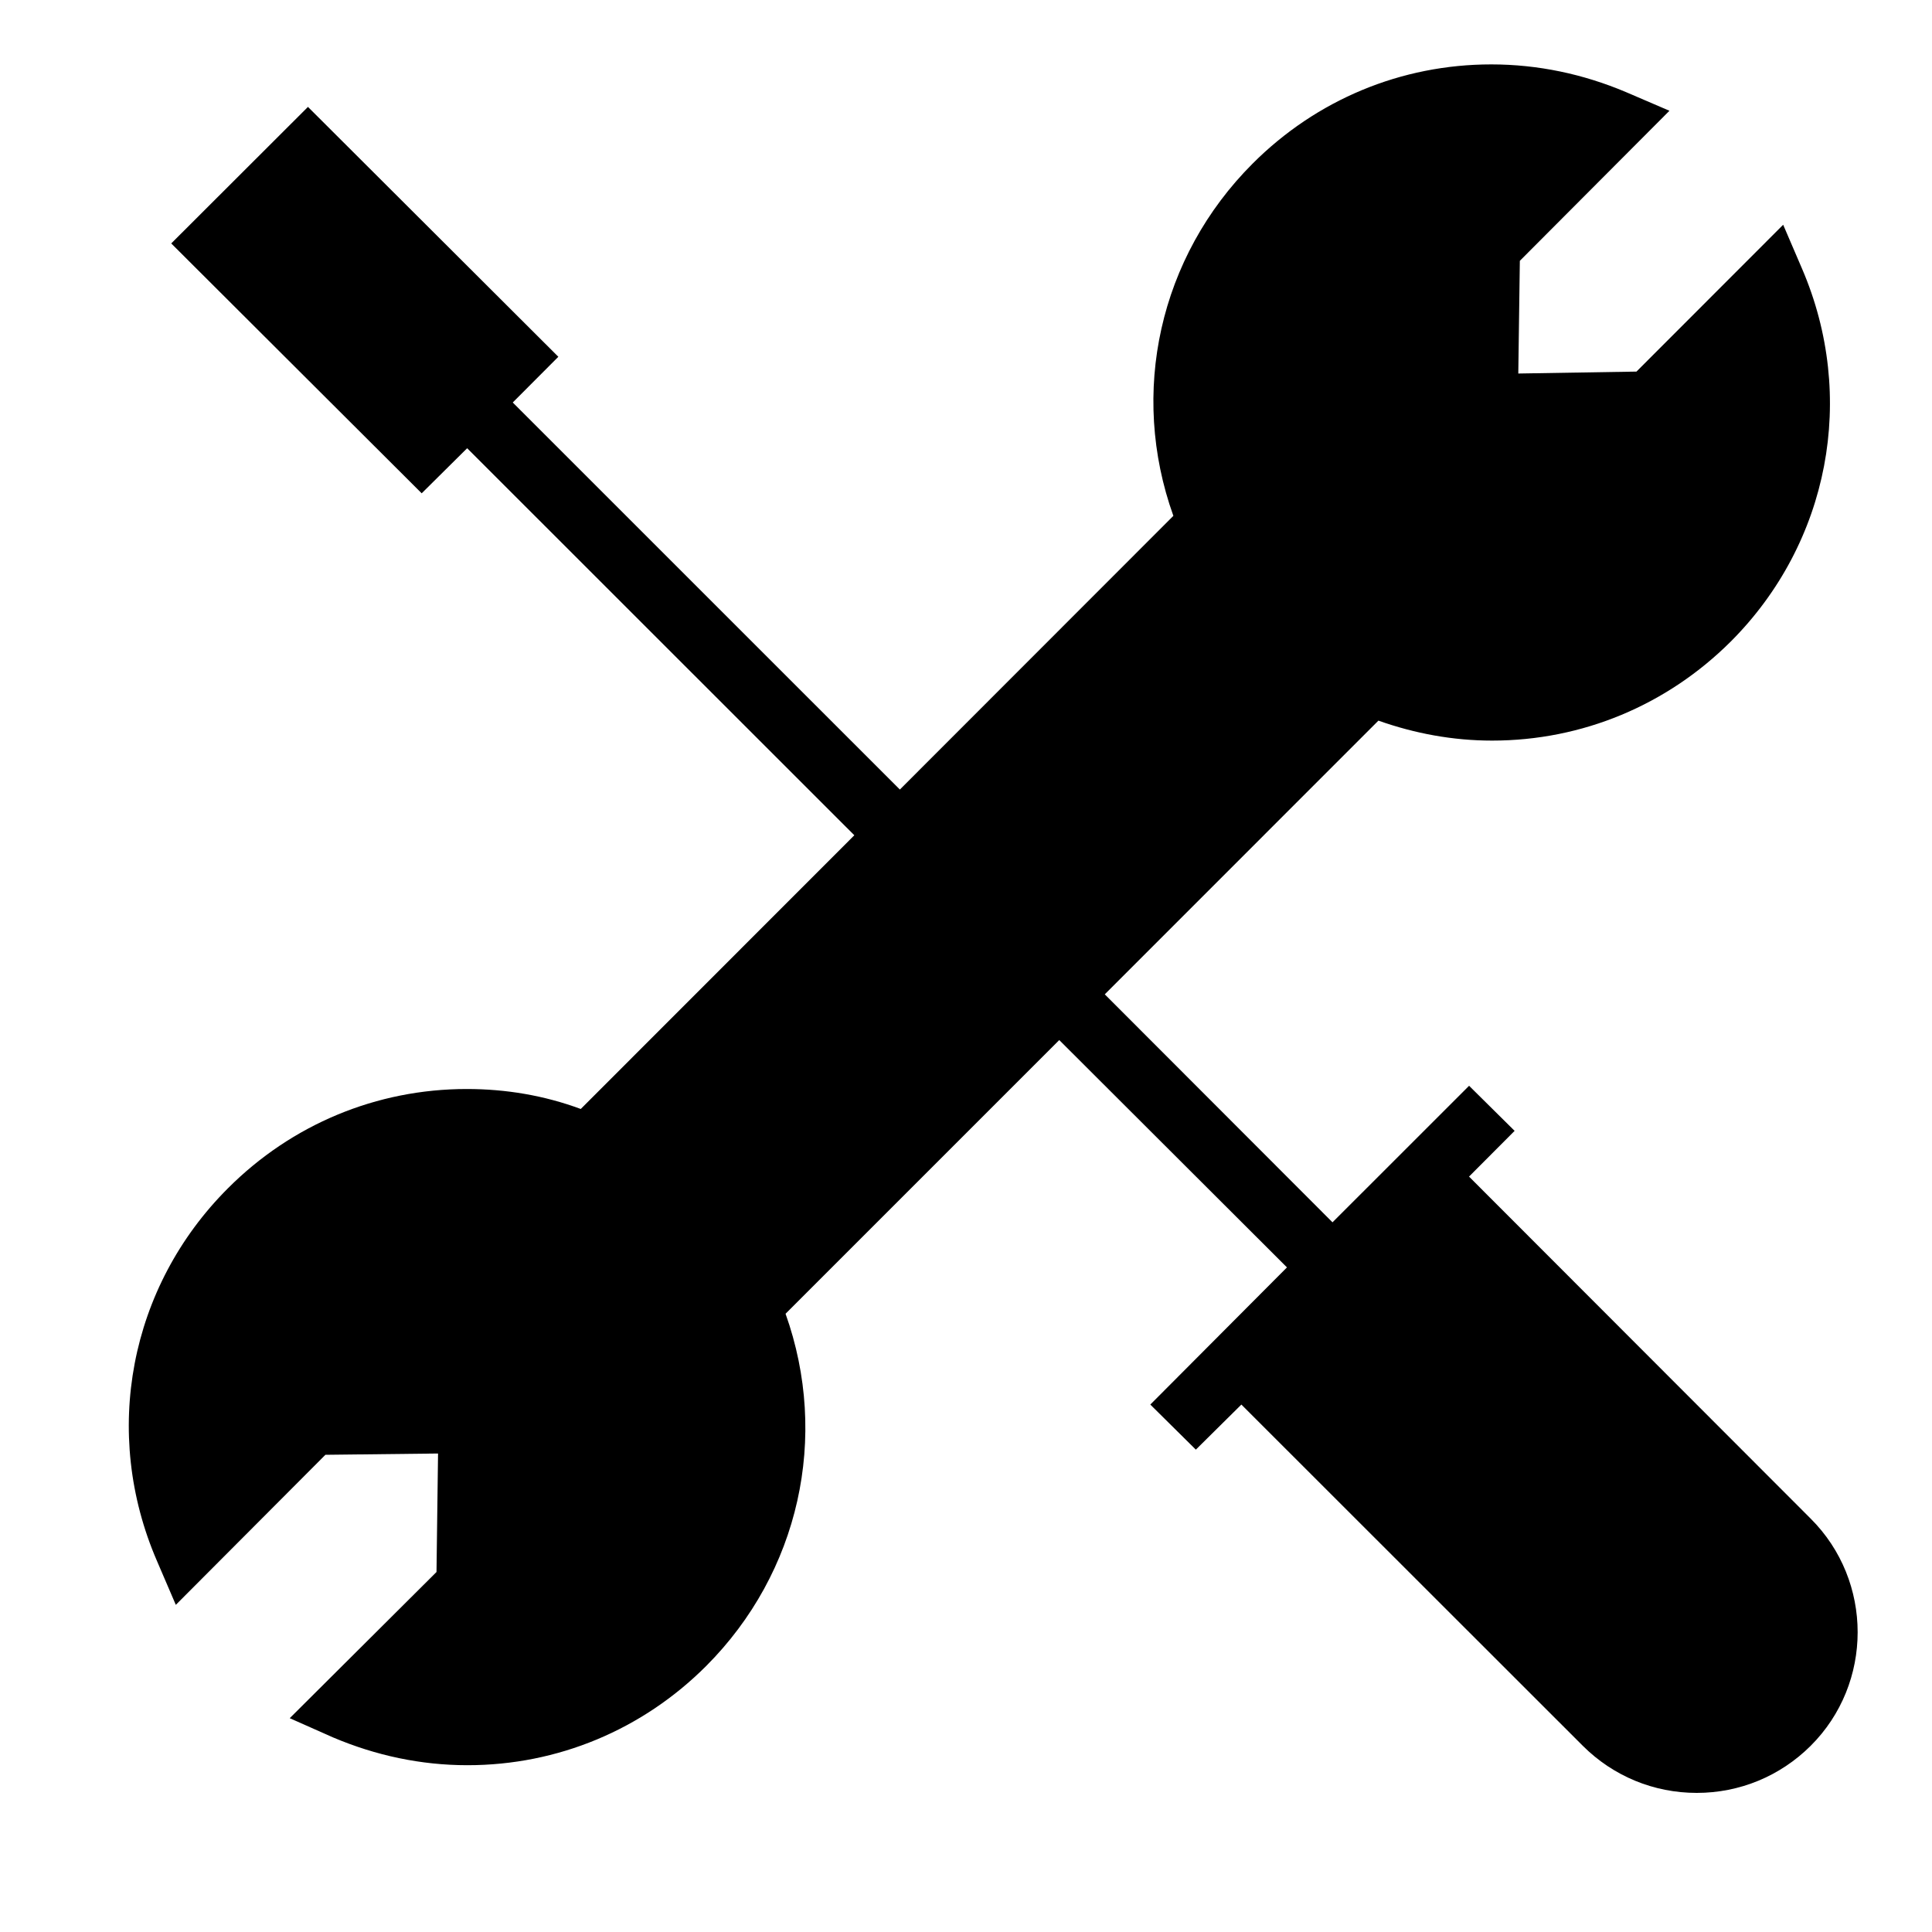 <?xml version="1.0" encoding="UTF-8" standalone="no"?>
<svg width="30px" height="30px" viewBox="0 0 30 30" version="1.1" xmlns="http://www.w3.org/2000/svg" xmlns:xlink="http://www.w3.org/1999/xlink" xmlns:sketch="http://www.bohemiancoding.com/sketch/ns">
    <!-- Generator: Sketch 3.3.3 (12072) - http://www.bohemiancoding.com/sketch -->
    <title>Artboard</title>
    <desc>Created with Sketch.</desc>
    <defs></defs>
    <g id="Page-1" stroke="none" stroke-width="1" fill="none" fill-rule="evenodd" sketch:type="MSPage">
        <g id="Artboard" sketch:type="MSArtboardGroup" fill="#000000">
            <path d="M28.115,23.58 L22.811,18.27 L23.519,17.56 L22.812,16.86 L20.691,18.98 L17.155,15.44 L21.404,11.19 C21.969,11.39 22.561,11.5 23.169,11.5 C24.569,11.5 25.885,10.95 26.877,9.96 C28.405,8.43 28.838,6.16 27.981,4.17 L27.689,3.49 L25.411,5.77 L23.576,5.8 L23.6,4.05 L25.923,1.72 L25.248,1.43 C24.586,1.15 23.881,1 23.157,1 C21.756,1 20.44,1.55 19.451,2.54 C18.001,3.99 17.535,6.1 18.22,8.01 L13.973,12.26 L7.962,6.25 L8.67,5.54 L4.782,1.66 L2.659,3.78 L6.548,7.66 L7.254,6.96 L13.266,12.97 L9.018,17.22 C8.451,17.01 7.856,16.91 7.248,16.91 C5.847,16.91 4.53,17.46 3.541,18.45 C2.008,19.98 1.576,22.25 2.438,24.24 L2.73,24.92 L5.053,22.59 L6.802,22.57 L6.778,24.41 L4.499,26.68 L5.175,26.98 C5.837,27.26 6.537,27.41 7.258,27.41 C8.66,27.41 9.975,26.86 10.965,25.87 C12.413,24.42 12.879,22.31 12.198,20.4 L16.448,16.15 L19.984,19.68 L17.862,21.81 L18.569,22.51 L19.276,21.81 L24.579,27.11 C25.051,27.58 25.679,27.84 26.347,27.84 C27.014,27.84 27.642,27.58 28.115,27.11 C29.089,26.14 29.089,24.55 28.115,23.58" id="Fill-120" sketch:type="MSShapeGroup"></path>
        </g>
    </g>
</svg>